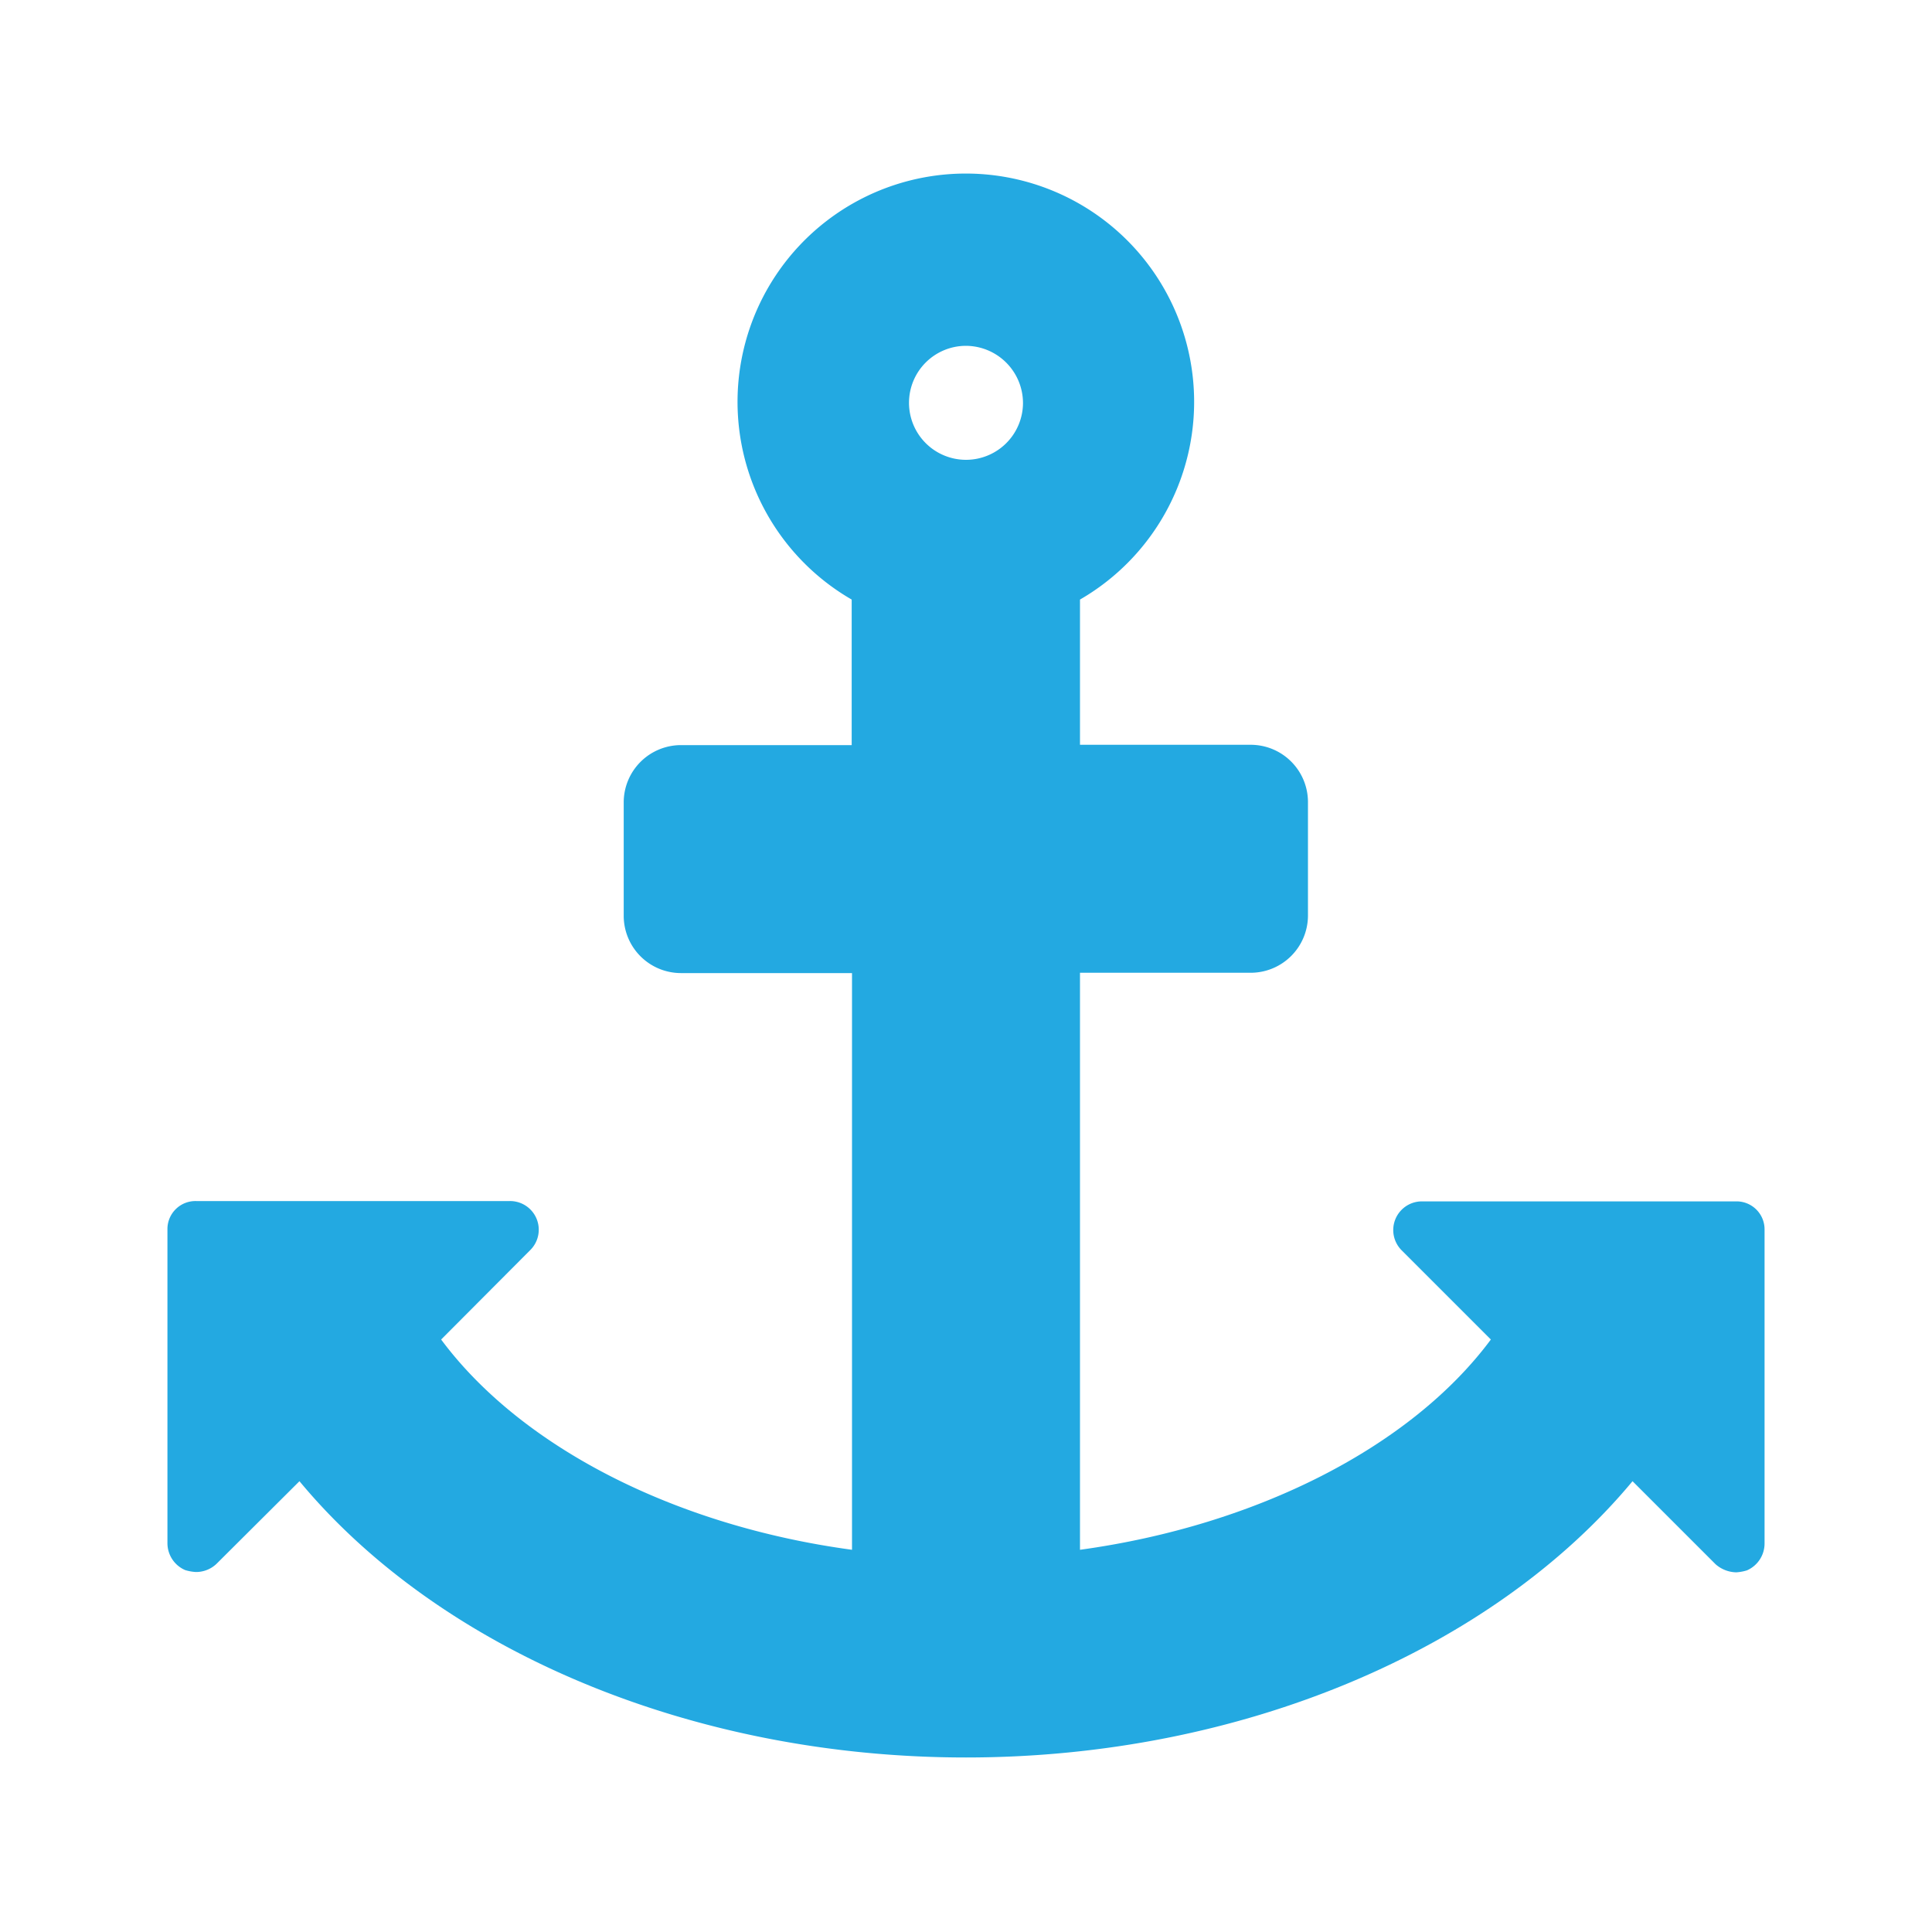 <svg id="Layer_1" data-name="Layer 1" xmlns="http://www.w3.org/2000/svg" viewBox="0 0 60 60"><defs><style>.cls-1{fill:#23a9e1;}</style></defs><title>icon</title><path class="cls-1" d="M54.8,47.94a0.91,0.91,0,0,1-.55.83,1.39,1.39,0,0,1-.33.06,1,1,0,0,1-.64-0.25L50.7,46c-4.35,5.23-12.15,8.58-20.7,8.58S13.64,51.23,9.3,46L6.72,48.57a0.92,0.92,0,0,1-.64.25,1.39,1.39,0,0,1-.33-0.06,0.91,0.91,0,0,1-.55-0.83V38.19a0.87,0.87,0,0,1,.89-0.89h9.74a0.89,0.89,0,0,1,.64,1.52L13.7,41.6c2.49,3.35,7.28,5.79,12.76,6.53V30.22H21.14a1.78,1.78,0,0,1-1.77-1.77V24.91a1.78,1.78,0,0,1,1.77-1.77h5.31V18.62a7.09,7.09,0,1,1,7.09,0v4.51h5.31a1.78,1.78,0,0,1,1.77,1.77v3.54a1.78,1.78,0,0,1-1.77,1.77H33.54V48.13C39,47.38,43.81,44.95,46.3,41.6l-2.77-2.77a0.89,0.89,0,0,1,.64-1.52h9.74a0.87,0.87,0,0,1,.89.89v9.74ZM30,10.74a1.77,1.77,0,1,0,1.77,1.77A1.78,1.78,0,0,0,30,10.74Z"/></svg>